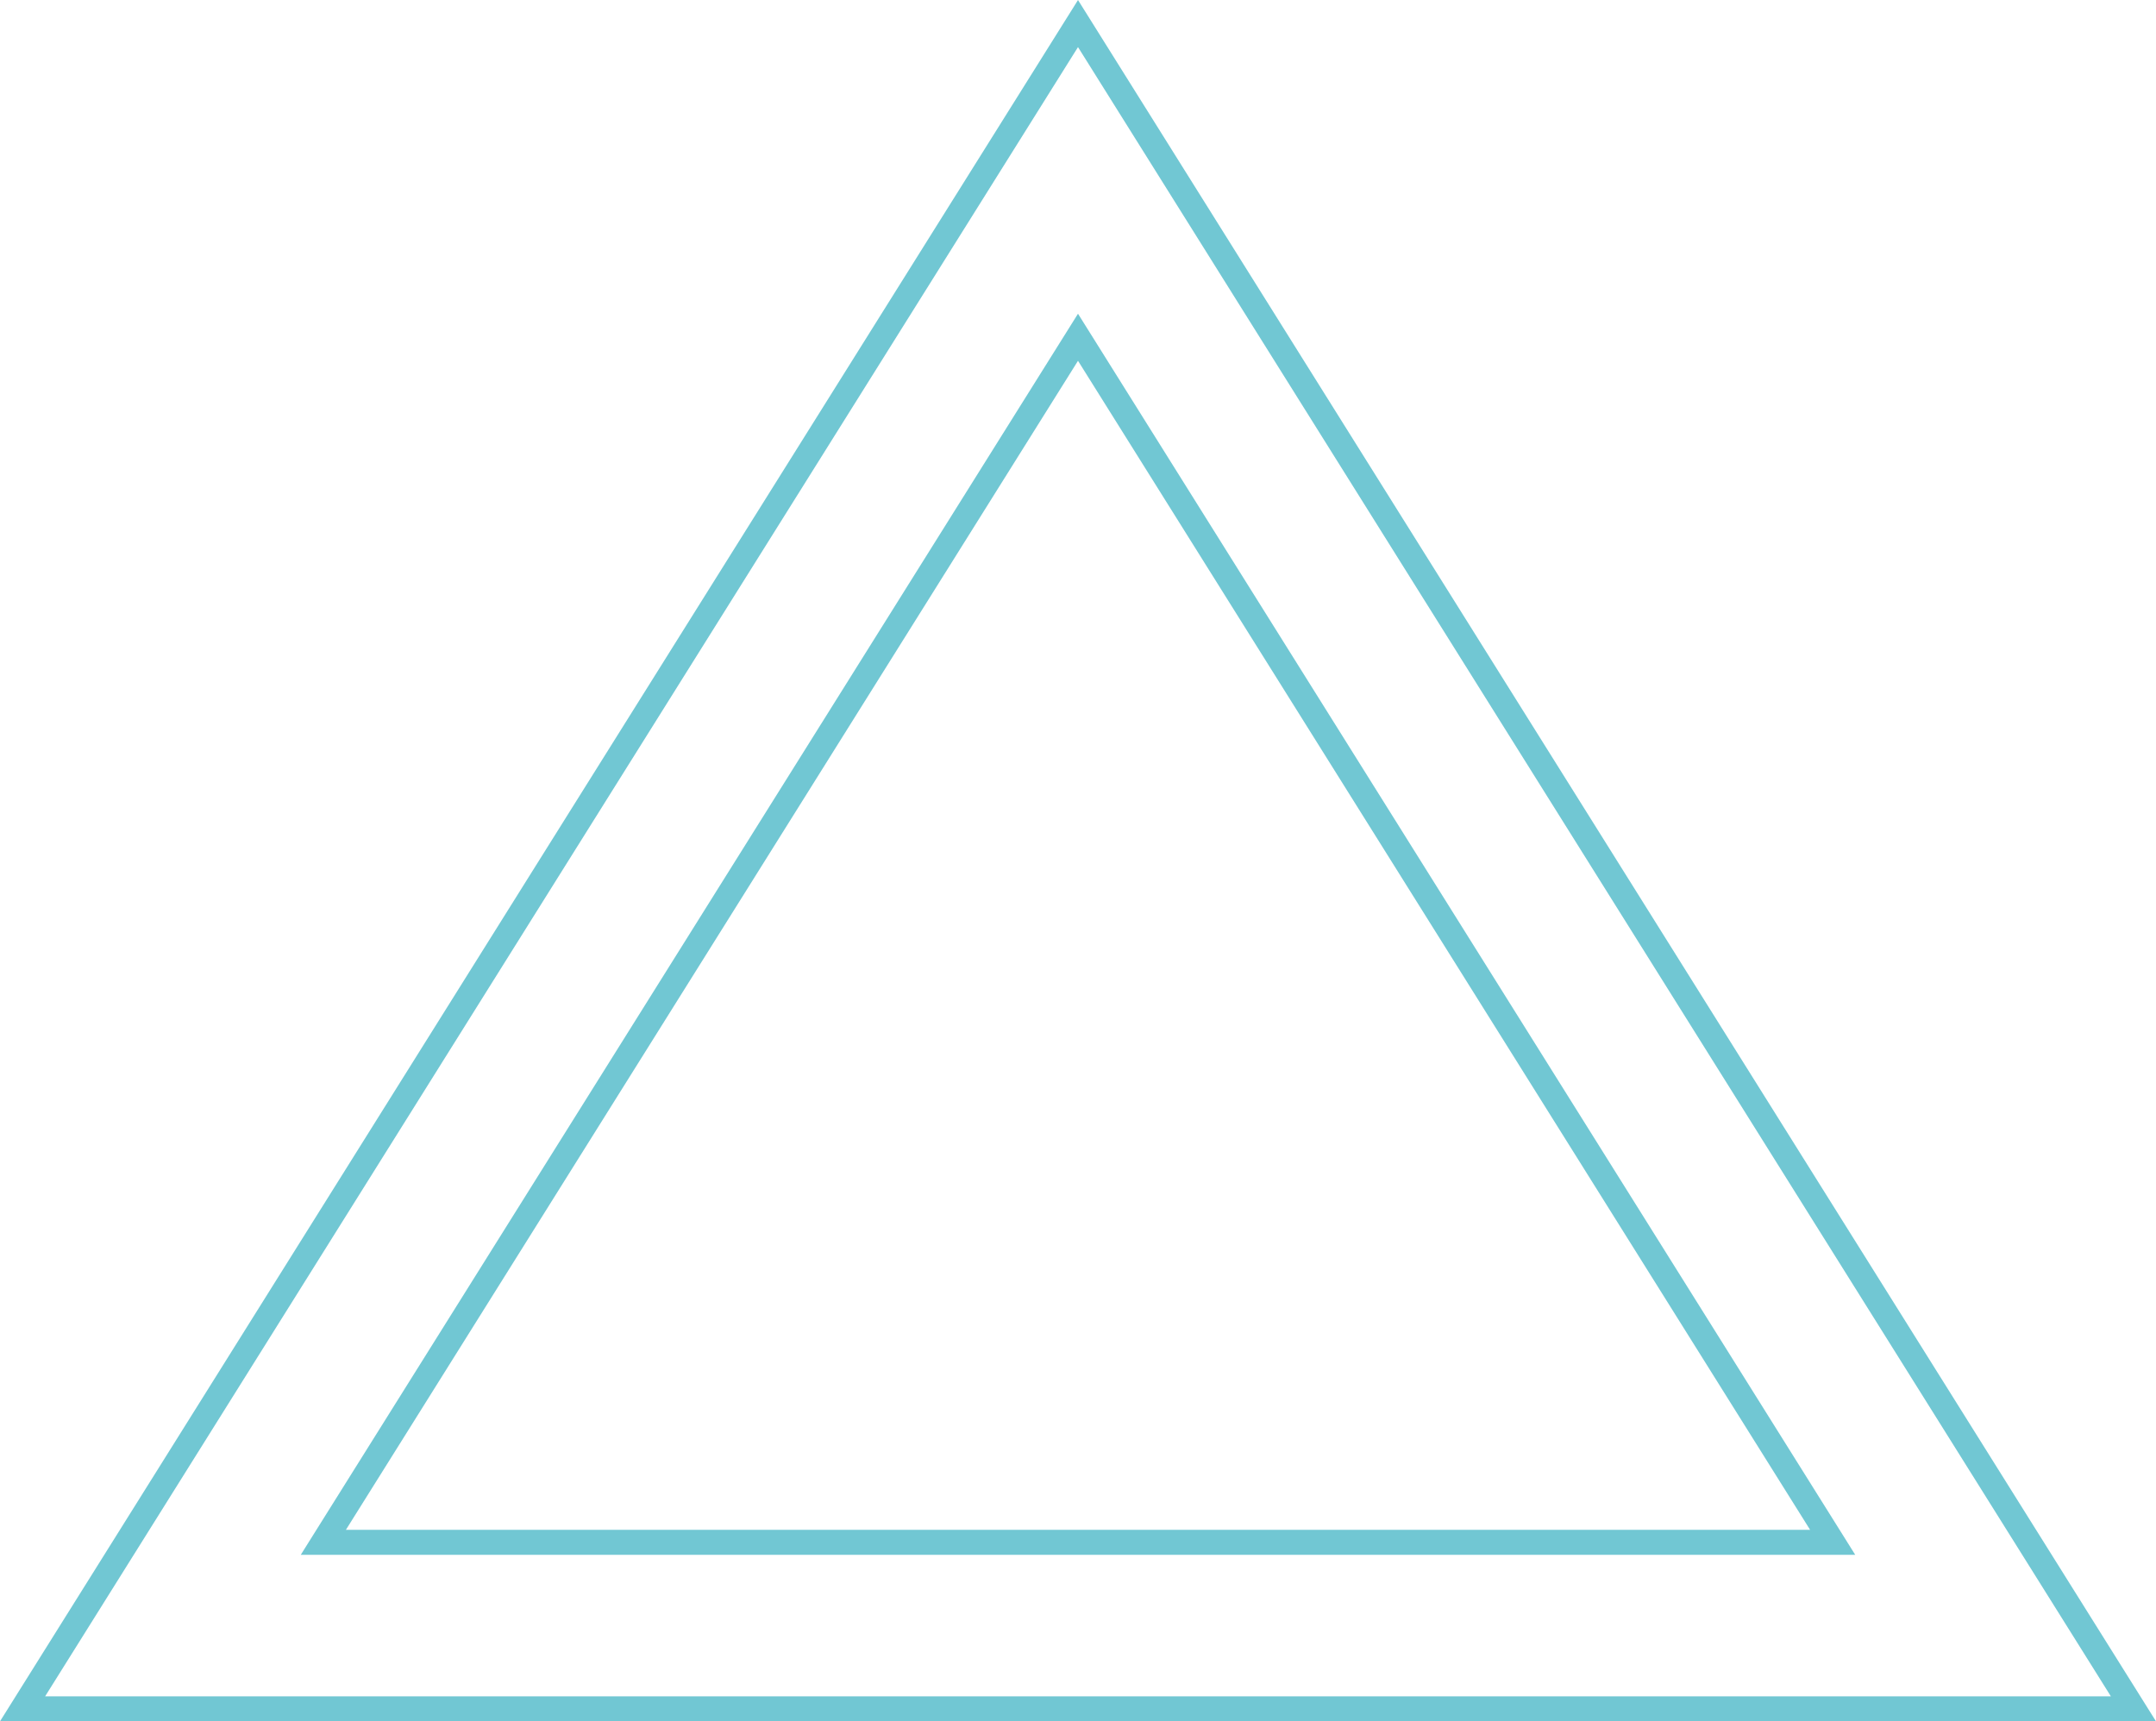 <?xml version="1.0" encoding="UTF-8"?> <svg xmlns="http://www.w3.org/2000/svg" id="Layer_1" data-name="Layer 1" viewBox="0 0 258.92 206.76"> <defs> <style>.cls-1{fill:none;stroke:#71c7d3;stroke-miterlimit:10;stroke-width:3px;}</style> </defs> <polygon class="cls-1" points="129.46 2.83 192.83 104.04 256.21 205.26 129.46 205.26 2.71 205.26 66.08 104.04 129.46 2.83"></polygon> <polygon class="cls-1" points="38.83 185.26 129.46 40.51 220.09 185.26 38.83 185.26"></polygon> </svg> 